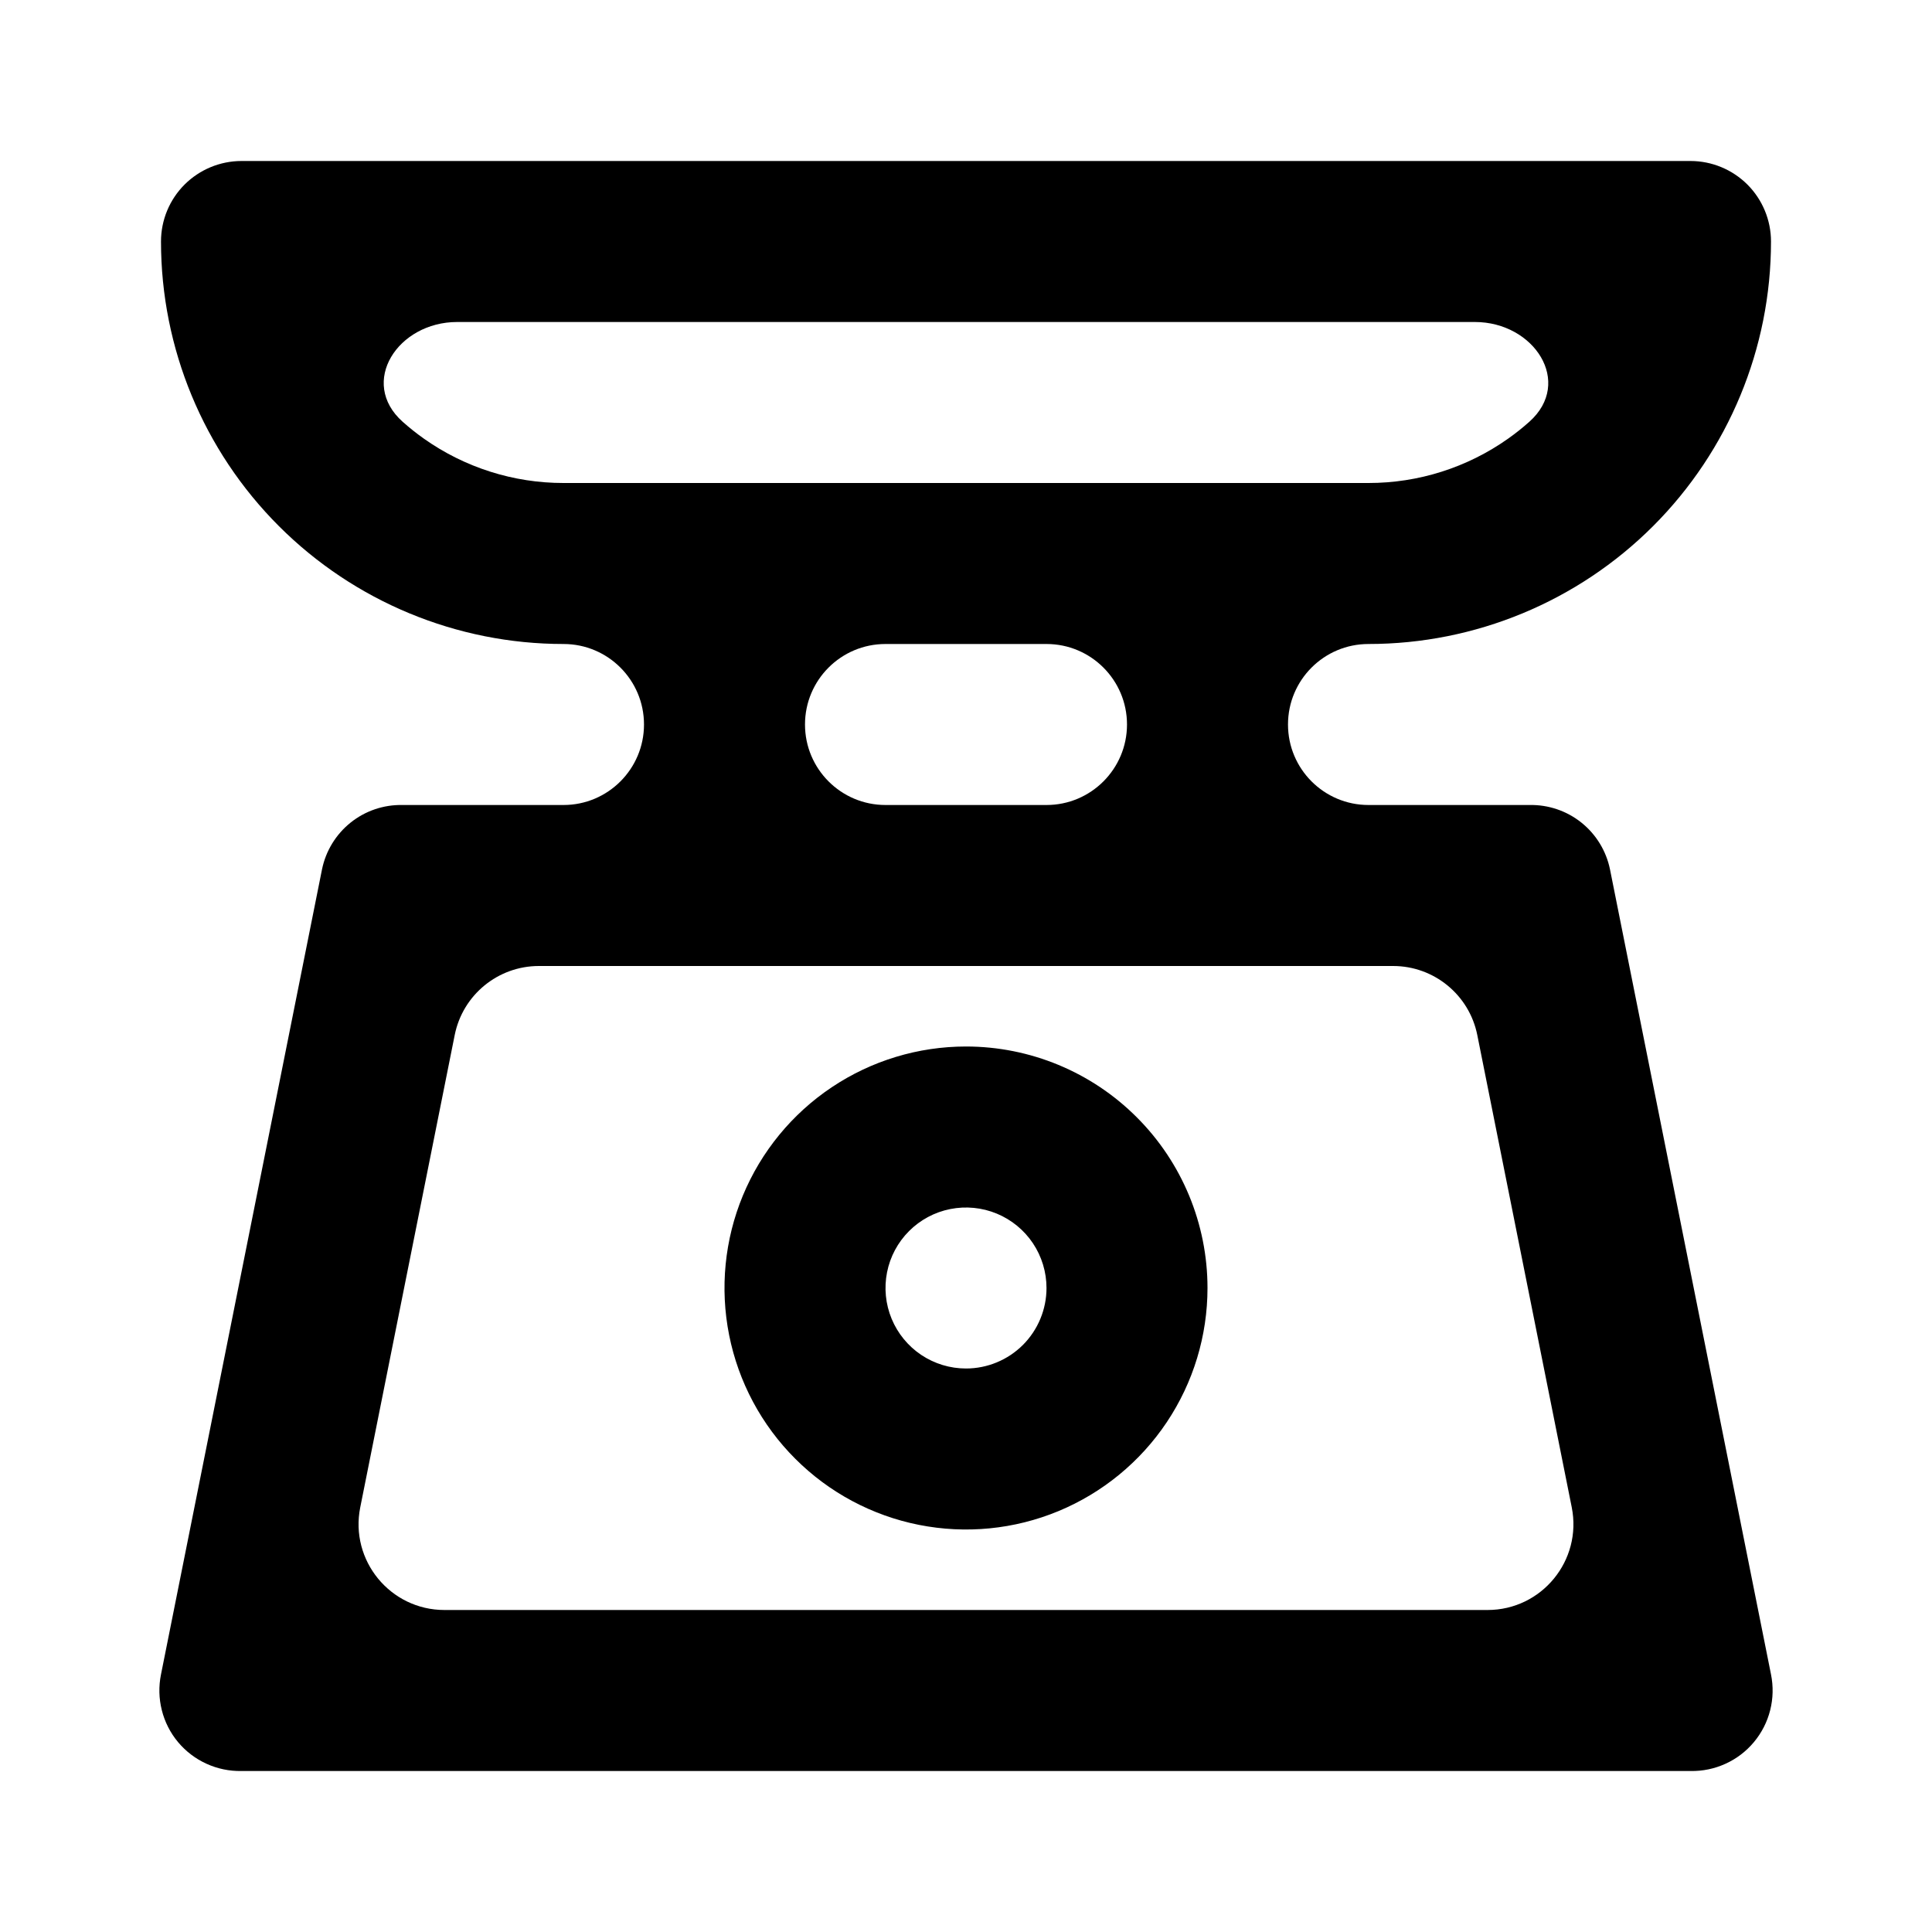 <?xml version="1.0" encoding="UTF-8"?> <svg xmlns="http://www.w3.org/2000/svg" width="45" height="45" viewBox="0 0 45 45" fill="none"><path d="M31.875 15C34.361 15 36.746 14.012 38.504 12.254C40.262 10.496 41.25 8.111 41.25 5.625C41.25 5.128 41.052 4.651 40.701 4.299C40.349 3.948 39.872 3.75 39.375 3.75H5.625C5.128 3.75 4.651 3.948 4.299 4.299C3.947 4.651 3.75 5.128 3.75 5.625C3.75 8.111 4.738 10.496 6.496 12.254C8.254 14.012 10.639 15 13.125 15C14.16 15 15 15.839 15 16.875C15 17.91 14.16 18.75 13.125 18.75H9.375C8.936 18.741 8.508 18.886 8.166 19.16C7.823 19.435 7.588 19.82 7.5 20.25L3.75 39C3.694 39.276 3.7 39.56 3.769 39.833C3.837 40.106 3.966 40.36 4.146 40.576C4.327 40.792 4.553 40.965 4.809 41.081C5.065 41.198 5.344 41.256 5.625 41.25H39.375C39.656 41.256 39.935 41.198 40.191 41.081C40.447 40.965 40.673 40.792 40.853 40.576C41.033 40.36 41.163 40.106 41.231 39.833C41.3 39.56 41.306 39.276 41.25 39L37.5 20.25C37.412 19.82 37.177 19.435 36.834 19.16C36.491 18.886 36.063 18.741 35.625 18.75H31.875C30.839 18.75 30 17.91 30 16.875C30 15.839 30.839 15 31.875 15ZM9.379 9.824C8.348 8.905 9.267 7.5 10.647 7.5H34.353C35.733 7.5 36.651 8.905 35.621 9.824C35.464 9.964 35.298 10.096 35.124 10.219C34.174 10.89 33.039 11.251 31.875 11.25H13.125C11.961 11.251 10.826 10.89 9.876 10.219C9.702 10.096 9.536 9.964 9.379 9.824ZM36.609 35.108C36.856 36.345 35.91 37.5 34.648 37.5H10.352C9.09 37.5 8.143 36.345 8.391 35.108L10.591 24.108C10.778 23.173 11.599 22.5 12.552 22.5H32.448C33.401 22.5 34.222 23.173 34.409 24.108L36.609 35.108ZM26.25 16.875C26.25 17.91 25.41 18.75 24.375 18.75H20.625C19.589 18.75 18.75 17.91 18.75 16.875C18.75 15.839 19.589 15 20.625 15H24.375C25.41 15 26.25 15.839 26.25 16.875Z" fill="black"></path><path d="M22.5 24.375C21.387 24.375 20.3 24.705 19.375 25.323C18.45 25.941 17.729 26.82 17.303 27.847C16.877 28.875 16.766 30.006 16.983 31.097C17.2 32.188 17.736 33.191 18.523 33.977C19.309 34.764 20.311 35.3 21.403 35.517C22.494 35.734 23.625 35.623 24.653 35.197C25.68 34.771 26.559 34.05 27.177 33.125C27.795 32.2 28.125 31.113 28.125 30C28.125 28.508 27.532 27.077 26.477 26.023C25.423 24.968 23.992 24.375 22.5 24.375ZM22.5 31.875C22.129 31.875 21.767 31.765 21.458 31.559C21.15 31.353 20.91 31.06 20.768 30.718C20.626 30.375 20.589 29.998 20.661 29.634C20.733 29.27 20.912 28.936 21.174 28.674C21.436 28.412 21.77 28.233 22.134 28.161C22.498 28.089 22.875 28.126 23.218 28.268C23.56 28.41 23.853 28.65 24.059 28.958C24.265 29.267 24.375 29.629 24.375 30C24.375 30.497 24.177 30.974 23.826 31.326C23.474 31.677 22.997 31.875 22.5 31.875Z" fill="black"></path></svg> 